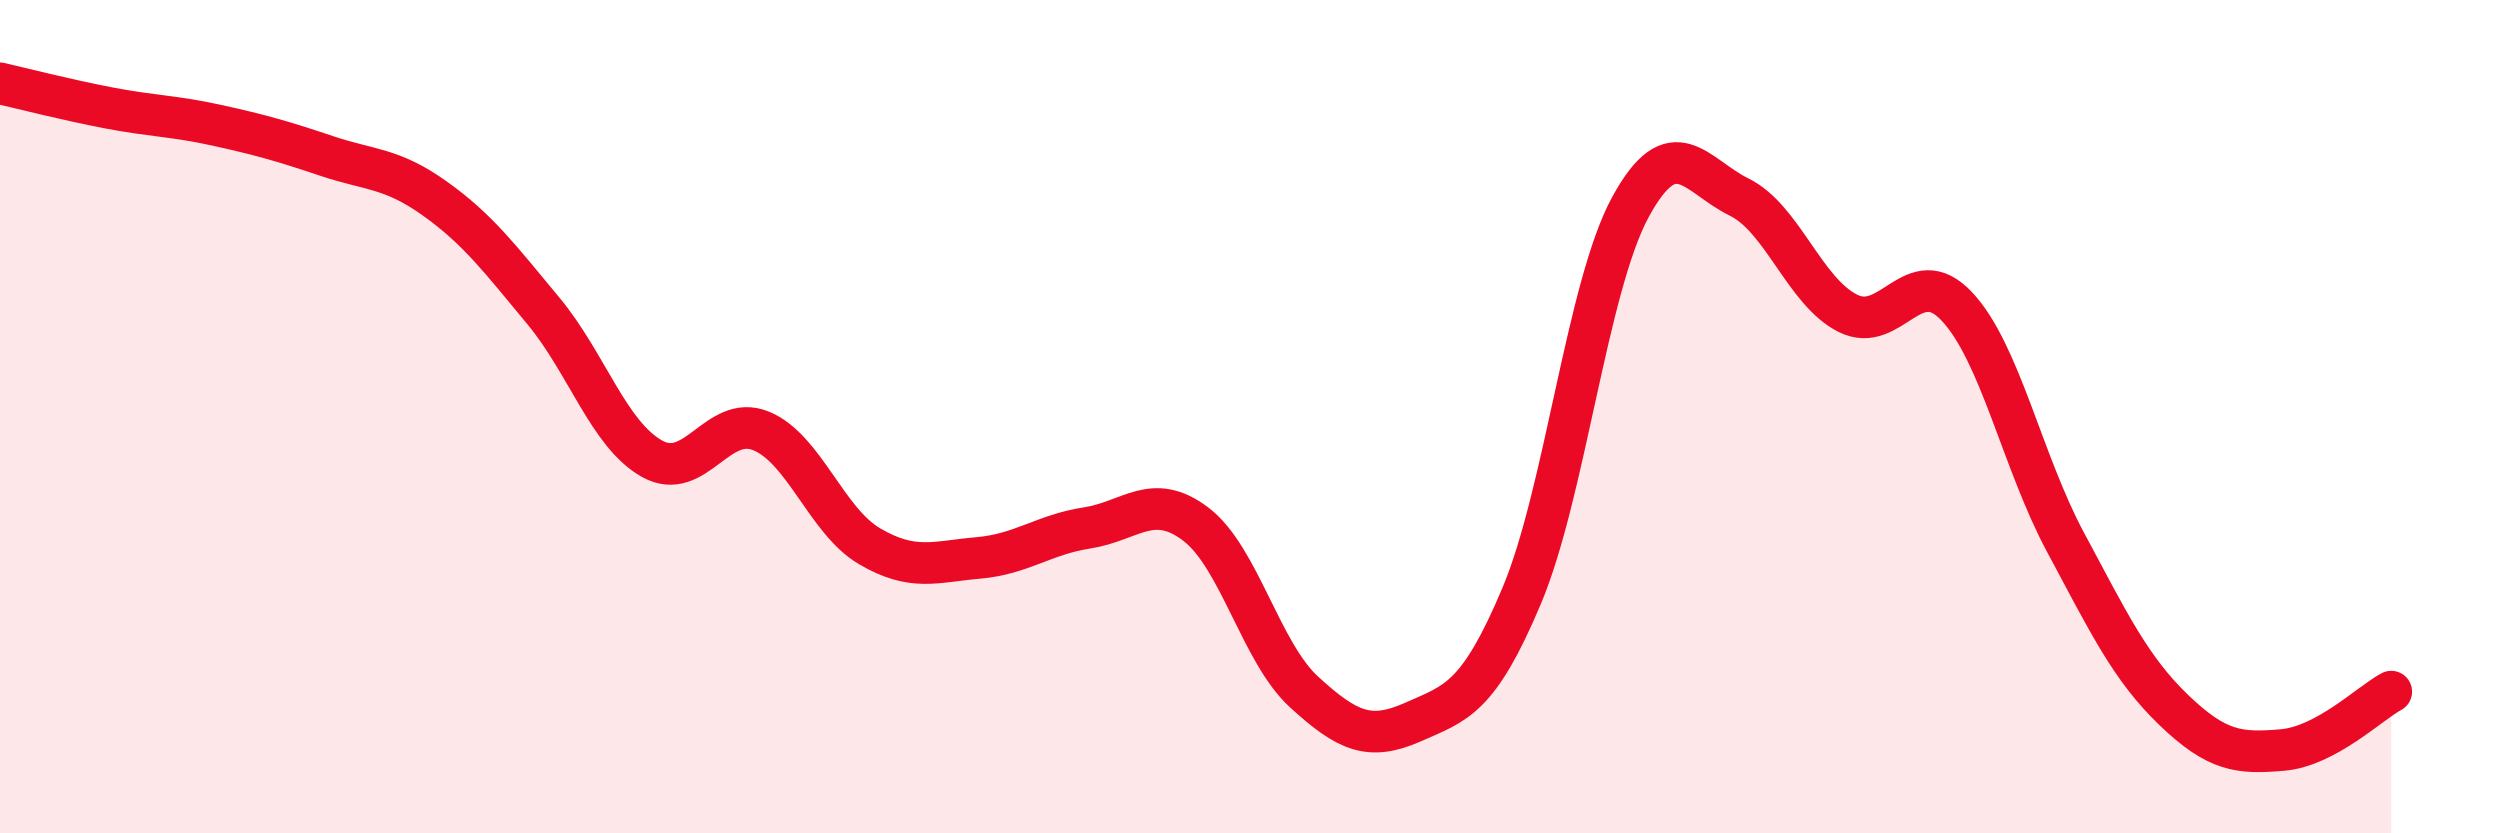 
    <svg width="60" height="20" viewBox="0 0 60 20" xmlns="http://www.w3.org/2000/svg">
      <path
        d="M 0,2 C 0.52,2.12 1.57,2.39 2.61,2.59 C 3.65,2.79 4.18,2.78 5.22,3.01 C 6.26,3.24 6.79,3.39 7.83,3.74 C 8.87,4.09 9.39,4.02 10.43,4.76 C 11.47,5.5 12,6.21 13.04,7.46 C 14.08,8.71 14.61,10.43 15.65,11.01 C 16.69,11.59 17.22,9.92 18.26,10.34 C 19.3,10.76 19.83,12.5 20.87,13.11 C 21.91,13.72 22.44,13.48 23.48,13.39 C 24.52,13.3 25.05,12.83 26.09,12.67 C 27.13,12.51 27.66,11.79 28.7,12.58 C 29.74,13.37 30.26,15.66 31.3,16.61 C 32.34,17.56 32.87,17.79 33.91,17.33 C 34.95,16.87 35.48,16.77 36.52,14.3 C 37.56,11.83 38.09,6.88 39.13,4.97 C 40.17,3.06 40.7,4.22 41.74,4.73 C 42.78,5.24 43.31,7 44.35,7.52 C 45.39,8.04 45.92,6.25 46.96,7.35 C 48,8.45 48.53,11.07 49.57,13.01 C 50.61,14.95 51.13,16.04 52.17,17.04 C 53.21,18.04 53.74,18.09 54.78,18 C 55.82,17.91 56.87,16.88 57.39,16.6L57.39 20L0 20Z"
        fill="#EB0A25"
        opacity="0.1"
        stroke-linecap="round"
        stroke-linejoin="round"
      />
      <path
        d="M 0,2 C 0.52,2.12 1.57,2.39 2.61,2.59 C 3.65,2.79 4.18,2.78 5.22,3.01 C 6.26,3.24 6.79,3.39 7.83,3.74 C 8.87,4.09 9.39,4.02 10.43,4.76 C 11.47,5.5 12,6.21 13.04,7.46 C 14.08,8.71 14.61,10.43 15.65,11.01 C 16.69,11.59 17.22,9.92 18.26,10.34 C 19.3,10.76 19.83,12.5 20.87,13.11 C 21.91,13.72 22.44,13.48 23.48,13.39 C 24.52,13.3 25.05,12.83 26.09,12.67 C 27.13,12.51 27.66,11.79 28.7,12.58 C 29.74,13.37 30.26,15.66 31.3,16.61 C 32.34,17.56 32.87,17.79 33.91,17.33 C 34.95,16.87 35.48,16.77 36.52,14.3 C 37.56,11.83 38.09,6.88 39.13,4.97 C 40.17,3.06 40.7,4.22 41.74,4.73 C 42.78,5.24 43.31,7 44.35,7.52 C 45.39,8.04 45.92,6.25 46.96,7.35 C 48,8.45 48.53,11.07 49.57,13.01 C 50.61,14.95 51.13,16.04 52.17,17.04 C 53.21,18.04 53.74,18.09 54.78,18 C 55.82,17.91 56.87,16.88 57.39,16.6"
        stroke="#EB0A25"
        stroke-width="1"
        fill="none"
        stroke-linecap="round"
        stroke-linejoin="round"
      />
    </svg>
  